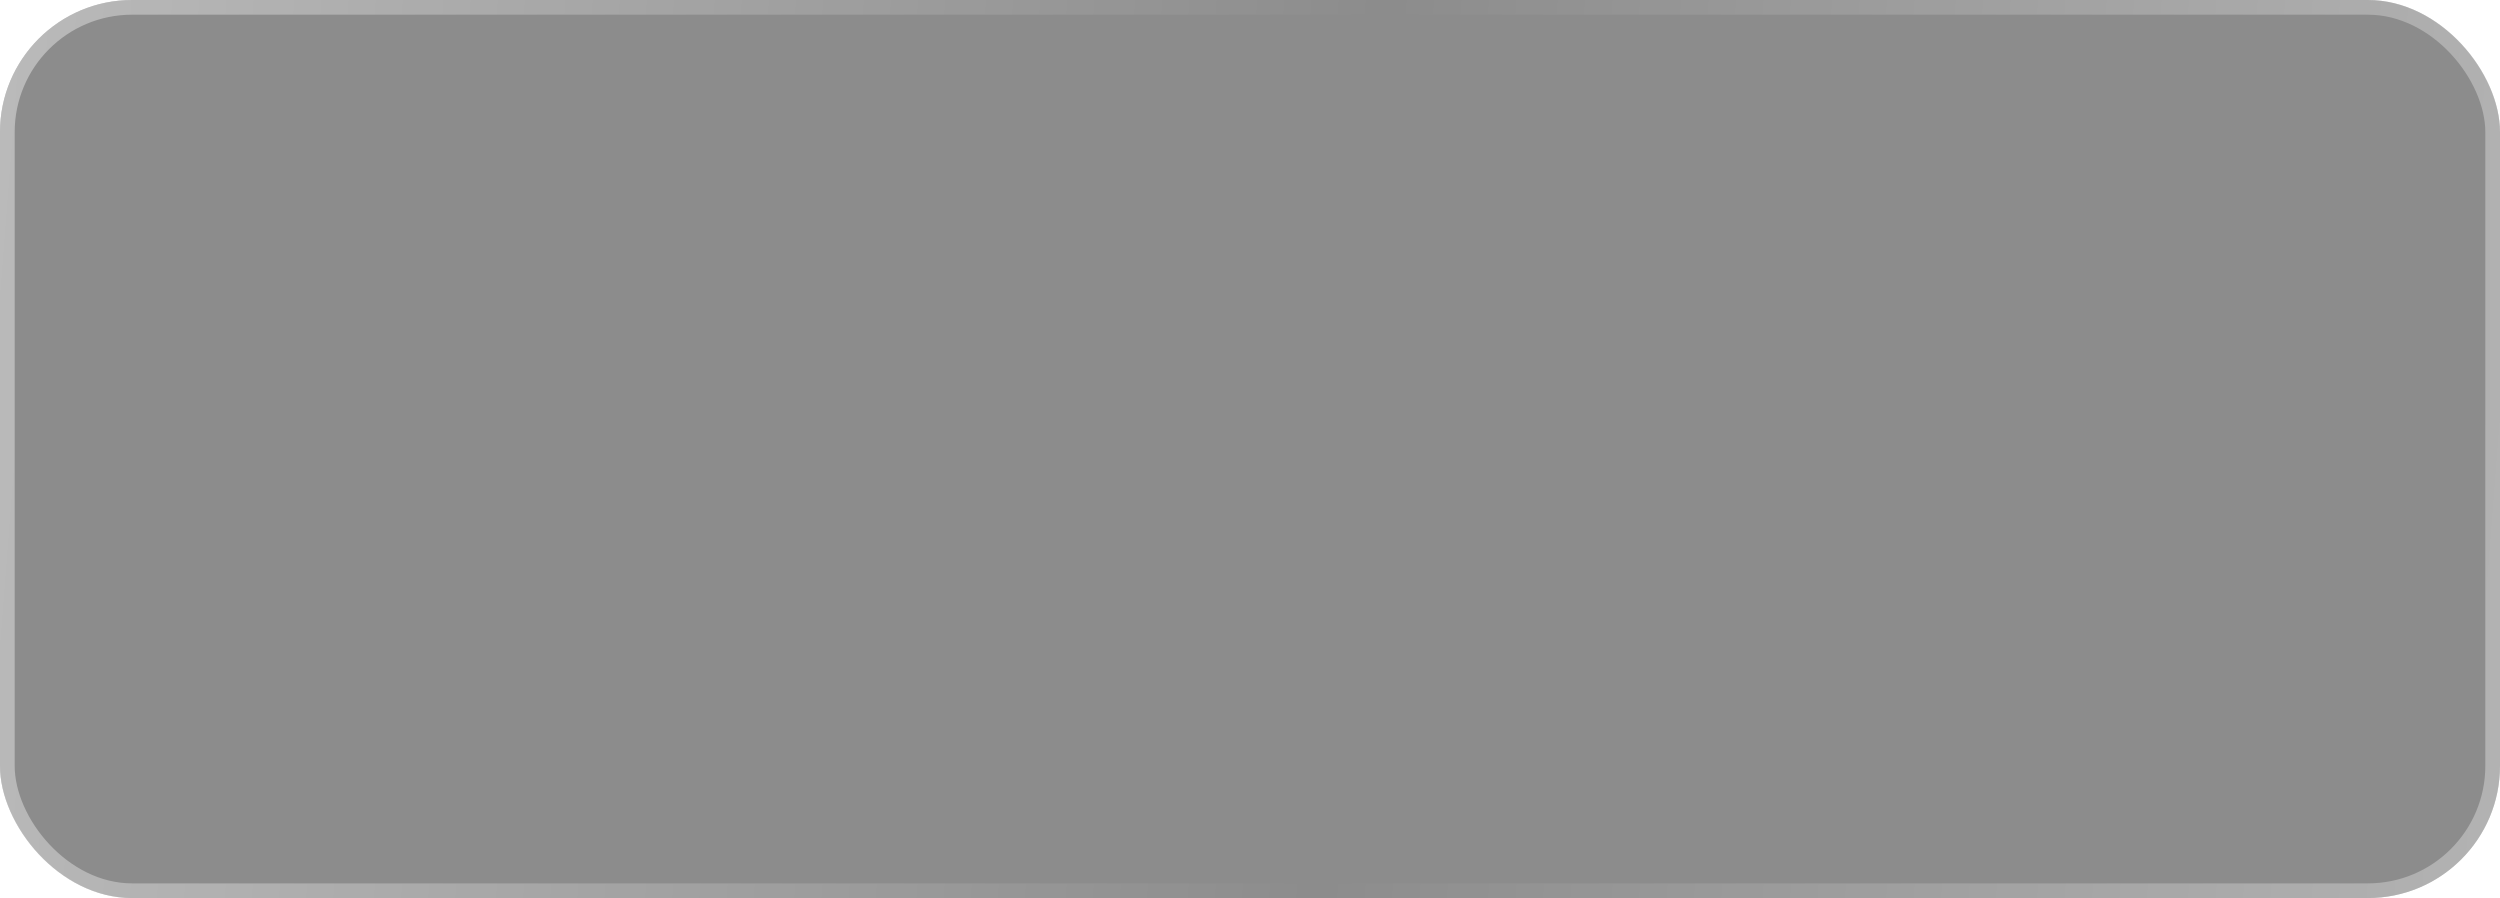 <?xml version="1.0" encoding="UTF-8"?> <svg xmlns="http://www.w3.org/2000/svg" width="206" height="74" viewBox="0 0 206 74" fill="none"> <g filter="url(#filter0_b_181_689)"> <rect width="206" height="74" rx="10.893" fill="black" fill-opacity="0.45"></rect> <rect x="0.605" y="0.605" width="204.79" height="72.79" rx="10.287" stroke="url(#paint0_linear_181_689)" stroke-opacity="0.7" stroke-width="1.21"></rect> </g> <defs> <filter id="filter0_b_181_689" x="-89.561" y="-89.561" width="385.121" height="253.121" filterUnits="userSpaceOnUse" color-interpolation-filters="sRGB"> <feFlood flood-opacity="0" result="BackgroundImageFix"></feFlood> <feGaussianBlur in="BackgroundImageFix" stdDeviation="44.78"></feGaussianBlur> <feComposite in2="SourceAlpha" operator="in" result="effect1_backgroundBlur_181_689"></feComposite> <feBlend mode="normal" in="SourceGraphic" in2="effect1_backgroundBlur_181_689" result="shape"></feBlend> </filter> <linearGradient id="paint0_linear_181_689" x1="-88.185" y1="37.607" x2="310.786" y2="68.529" gradientUnits="userSpaceOnUse"> <stop stop-color="white"></stop> <stop offset="0.497" stop-color="white" stop-opacity="0"></stop> <stop offset="1" stop-color="white"></stop> </linearGradient> </defs> </svg> 